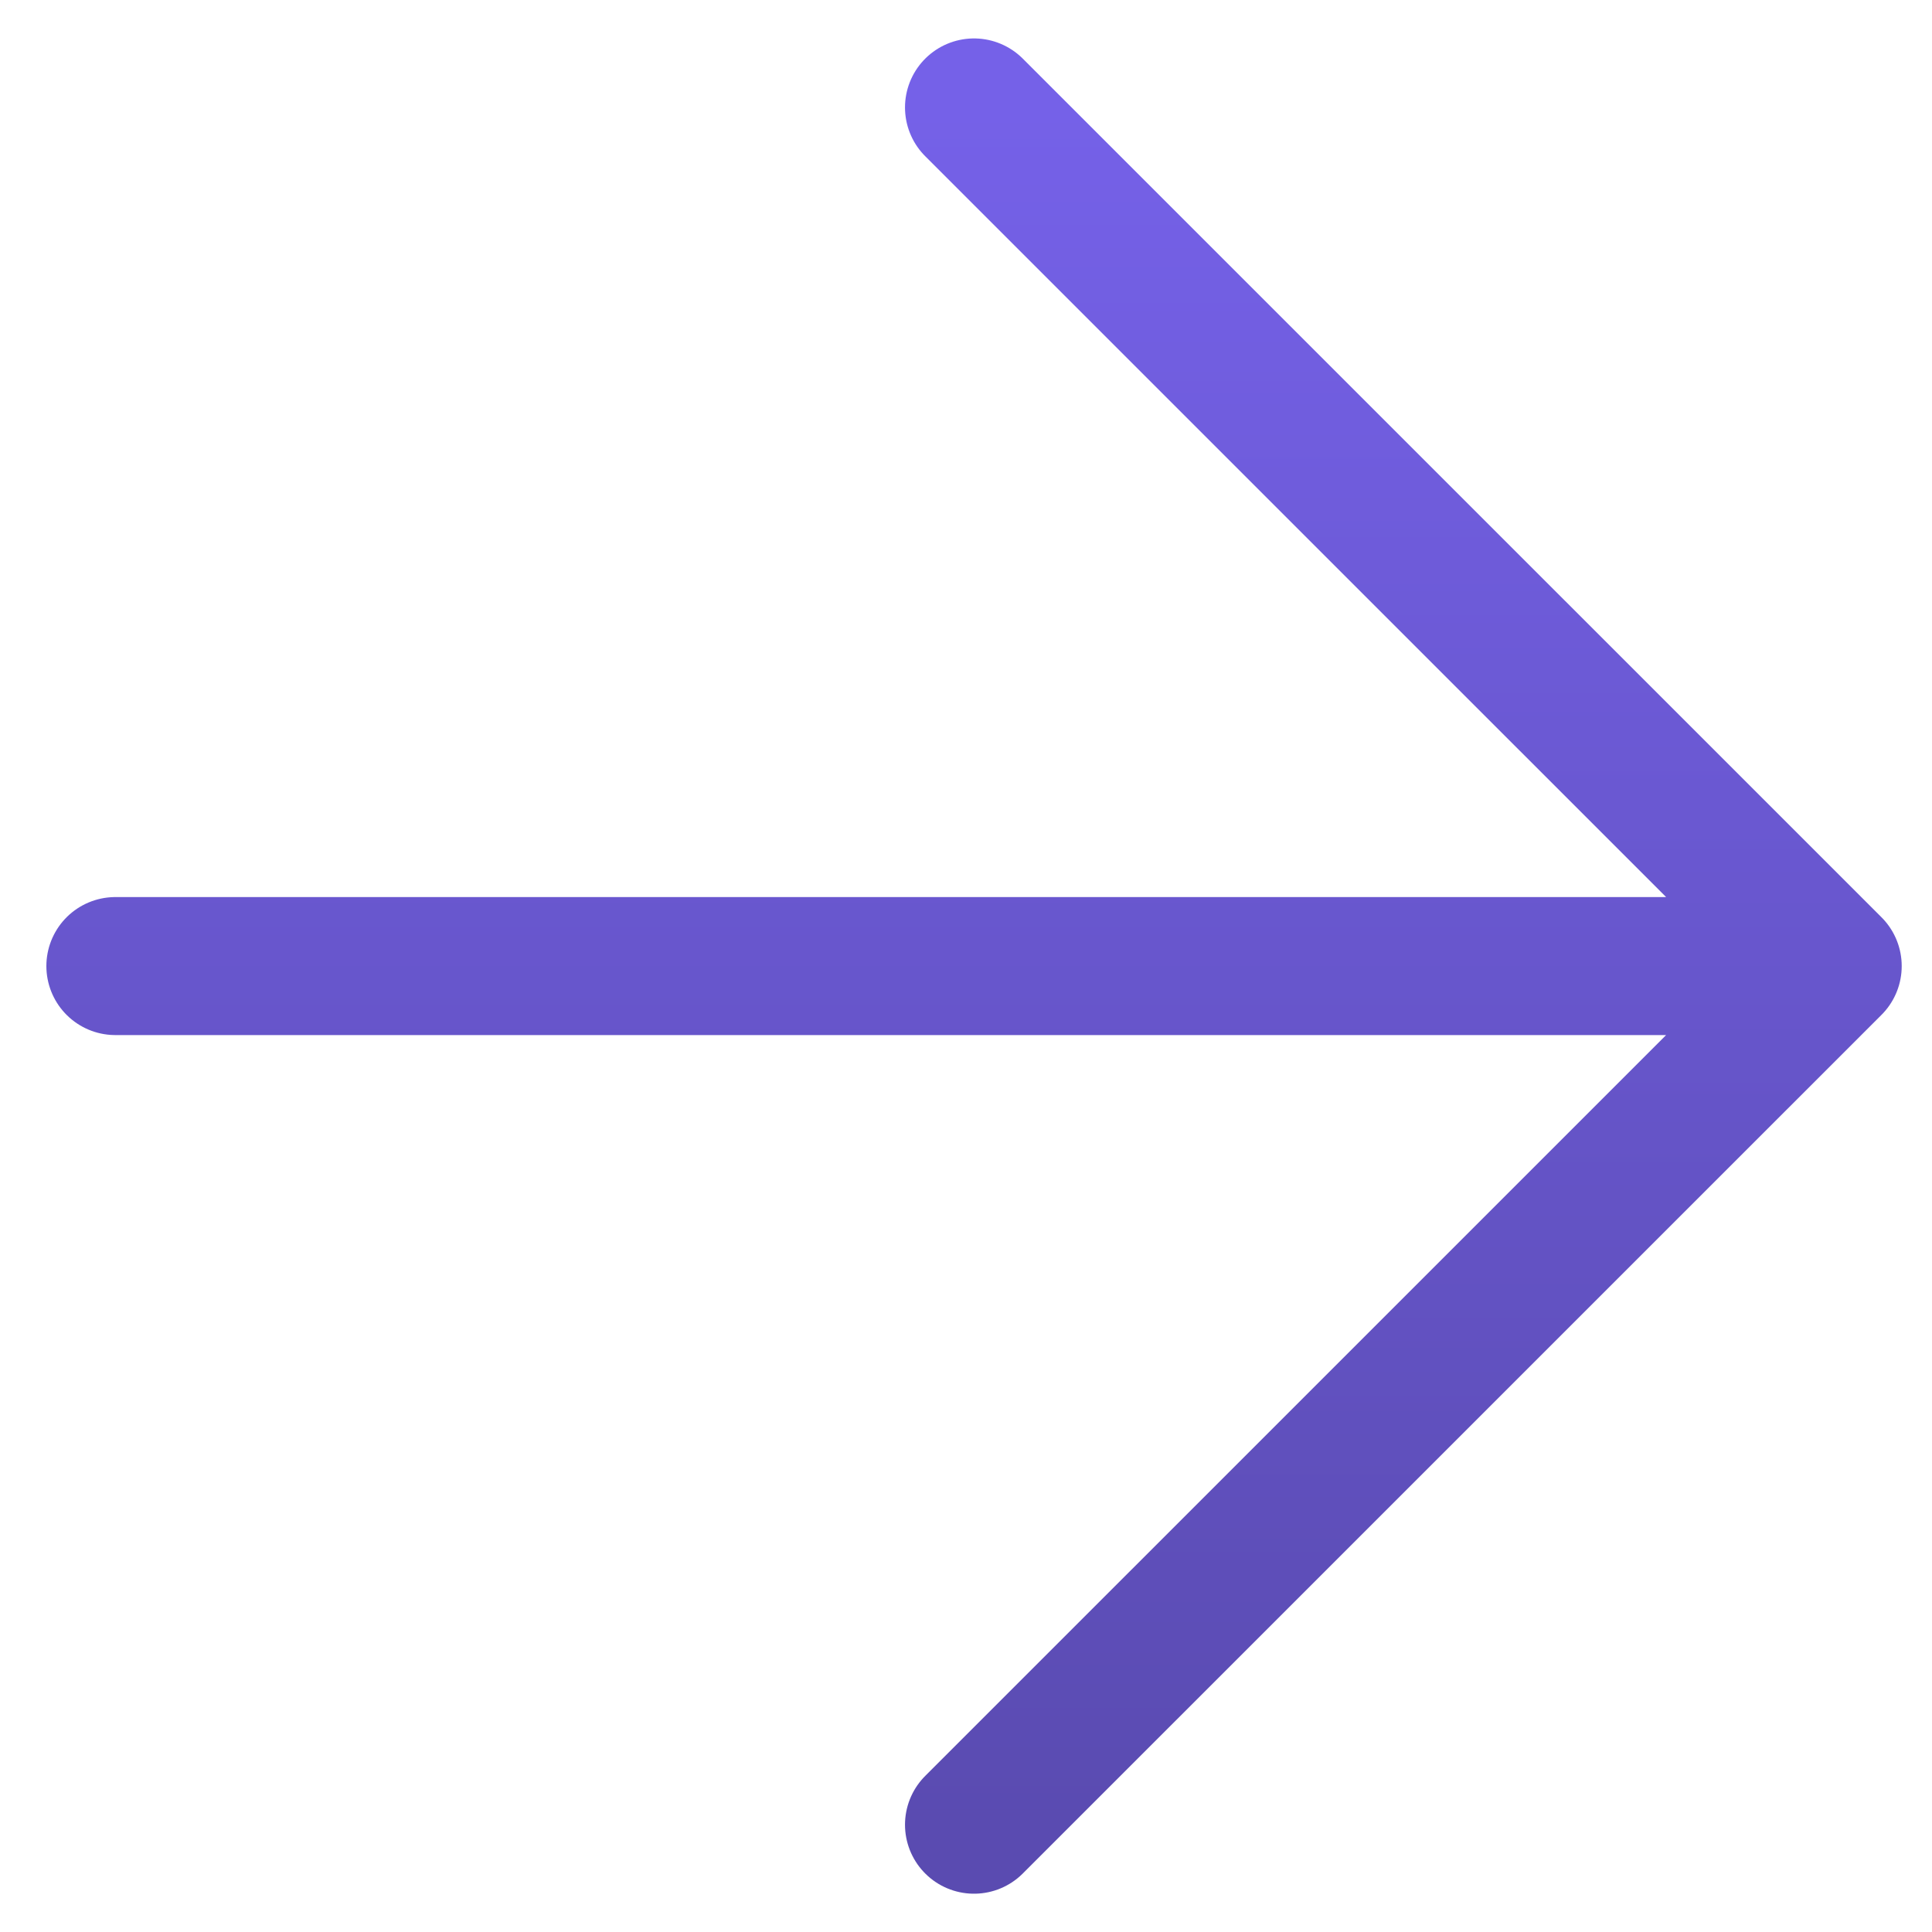 <svg width="28" height="28" viewBox="0 0 28 28" fill="none" xmlns="http://www.w3.org/2000/svg">
<path d="M1.672 14.001H26.561M26.561 14.001L14.116 1.557M26.561 14.001L14.116 26.445" stroke="url(#paint0_linear_1390_6220)" stroke-width="2" stroke-linecap="round" stroke-linejoin="round"/>
<defs>
<linearGradient id="paint0_linear_1390_6220" x1="14.116" y1="1.557" x2="14.116" y2="26.445" gradientUnits="userSpaceOnUse">
<stop stop-color="#7561E8"/>
<stop offset="1" stop-color="#5A4BB1"/>
</linearGradient>
</defs>
</svg>
